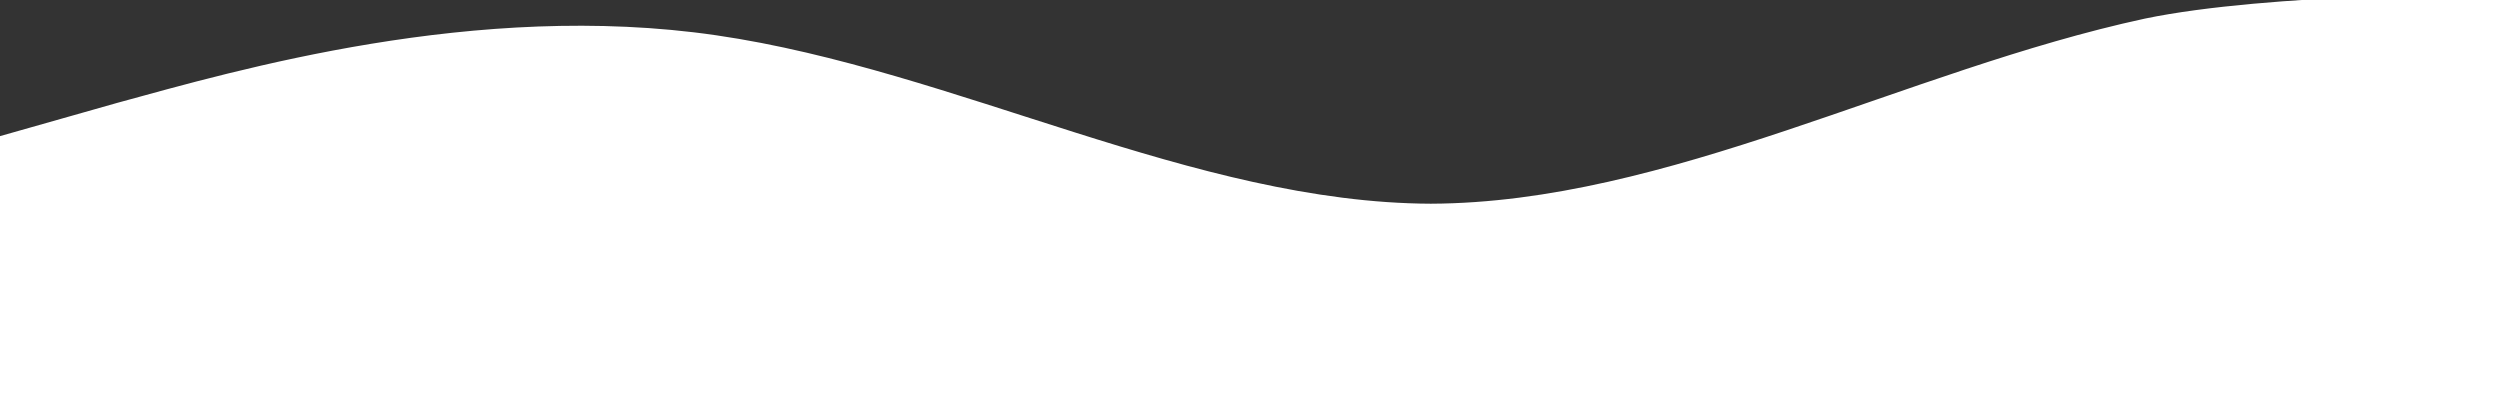 <svg xmlns="http://www.w3.org/2000/svg" width="387" height="61" fill="none" viewBox="0 0 387 61"><rect x="0" y="0" width="387" height="61" fill="#333333" stroke="none"/><path fill="#fff" stroke="#fff" stroke-width="2" d="m0 22.113 18.457-5.236c18.457-5.04 55.372-15.805 92.286-10.423 36.914 5.383 73.829 25.935 110.743 26.081 36.915-.146 73.829-20.698 110.743-28.674 19.078-3.97 54.687-3.86 54.687-3.86V60.28H0z"/></svg>